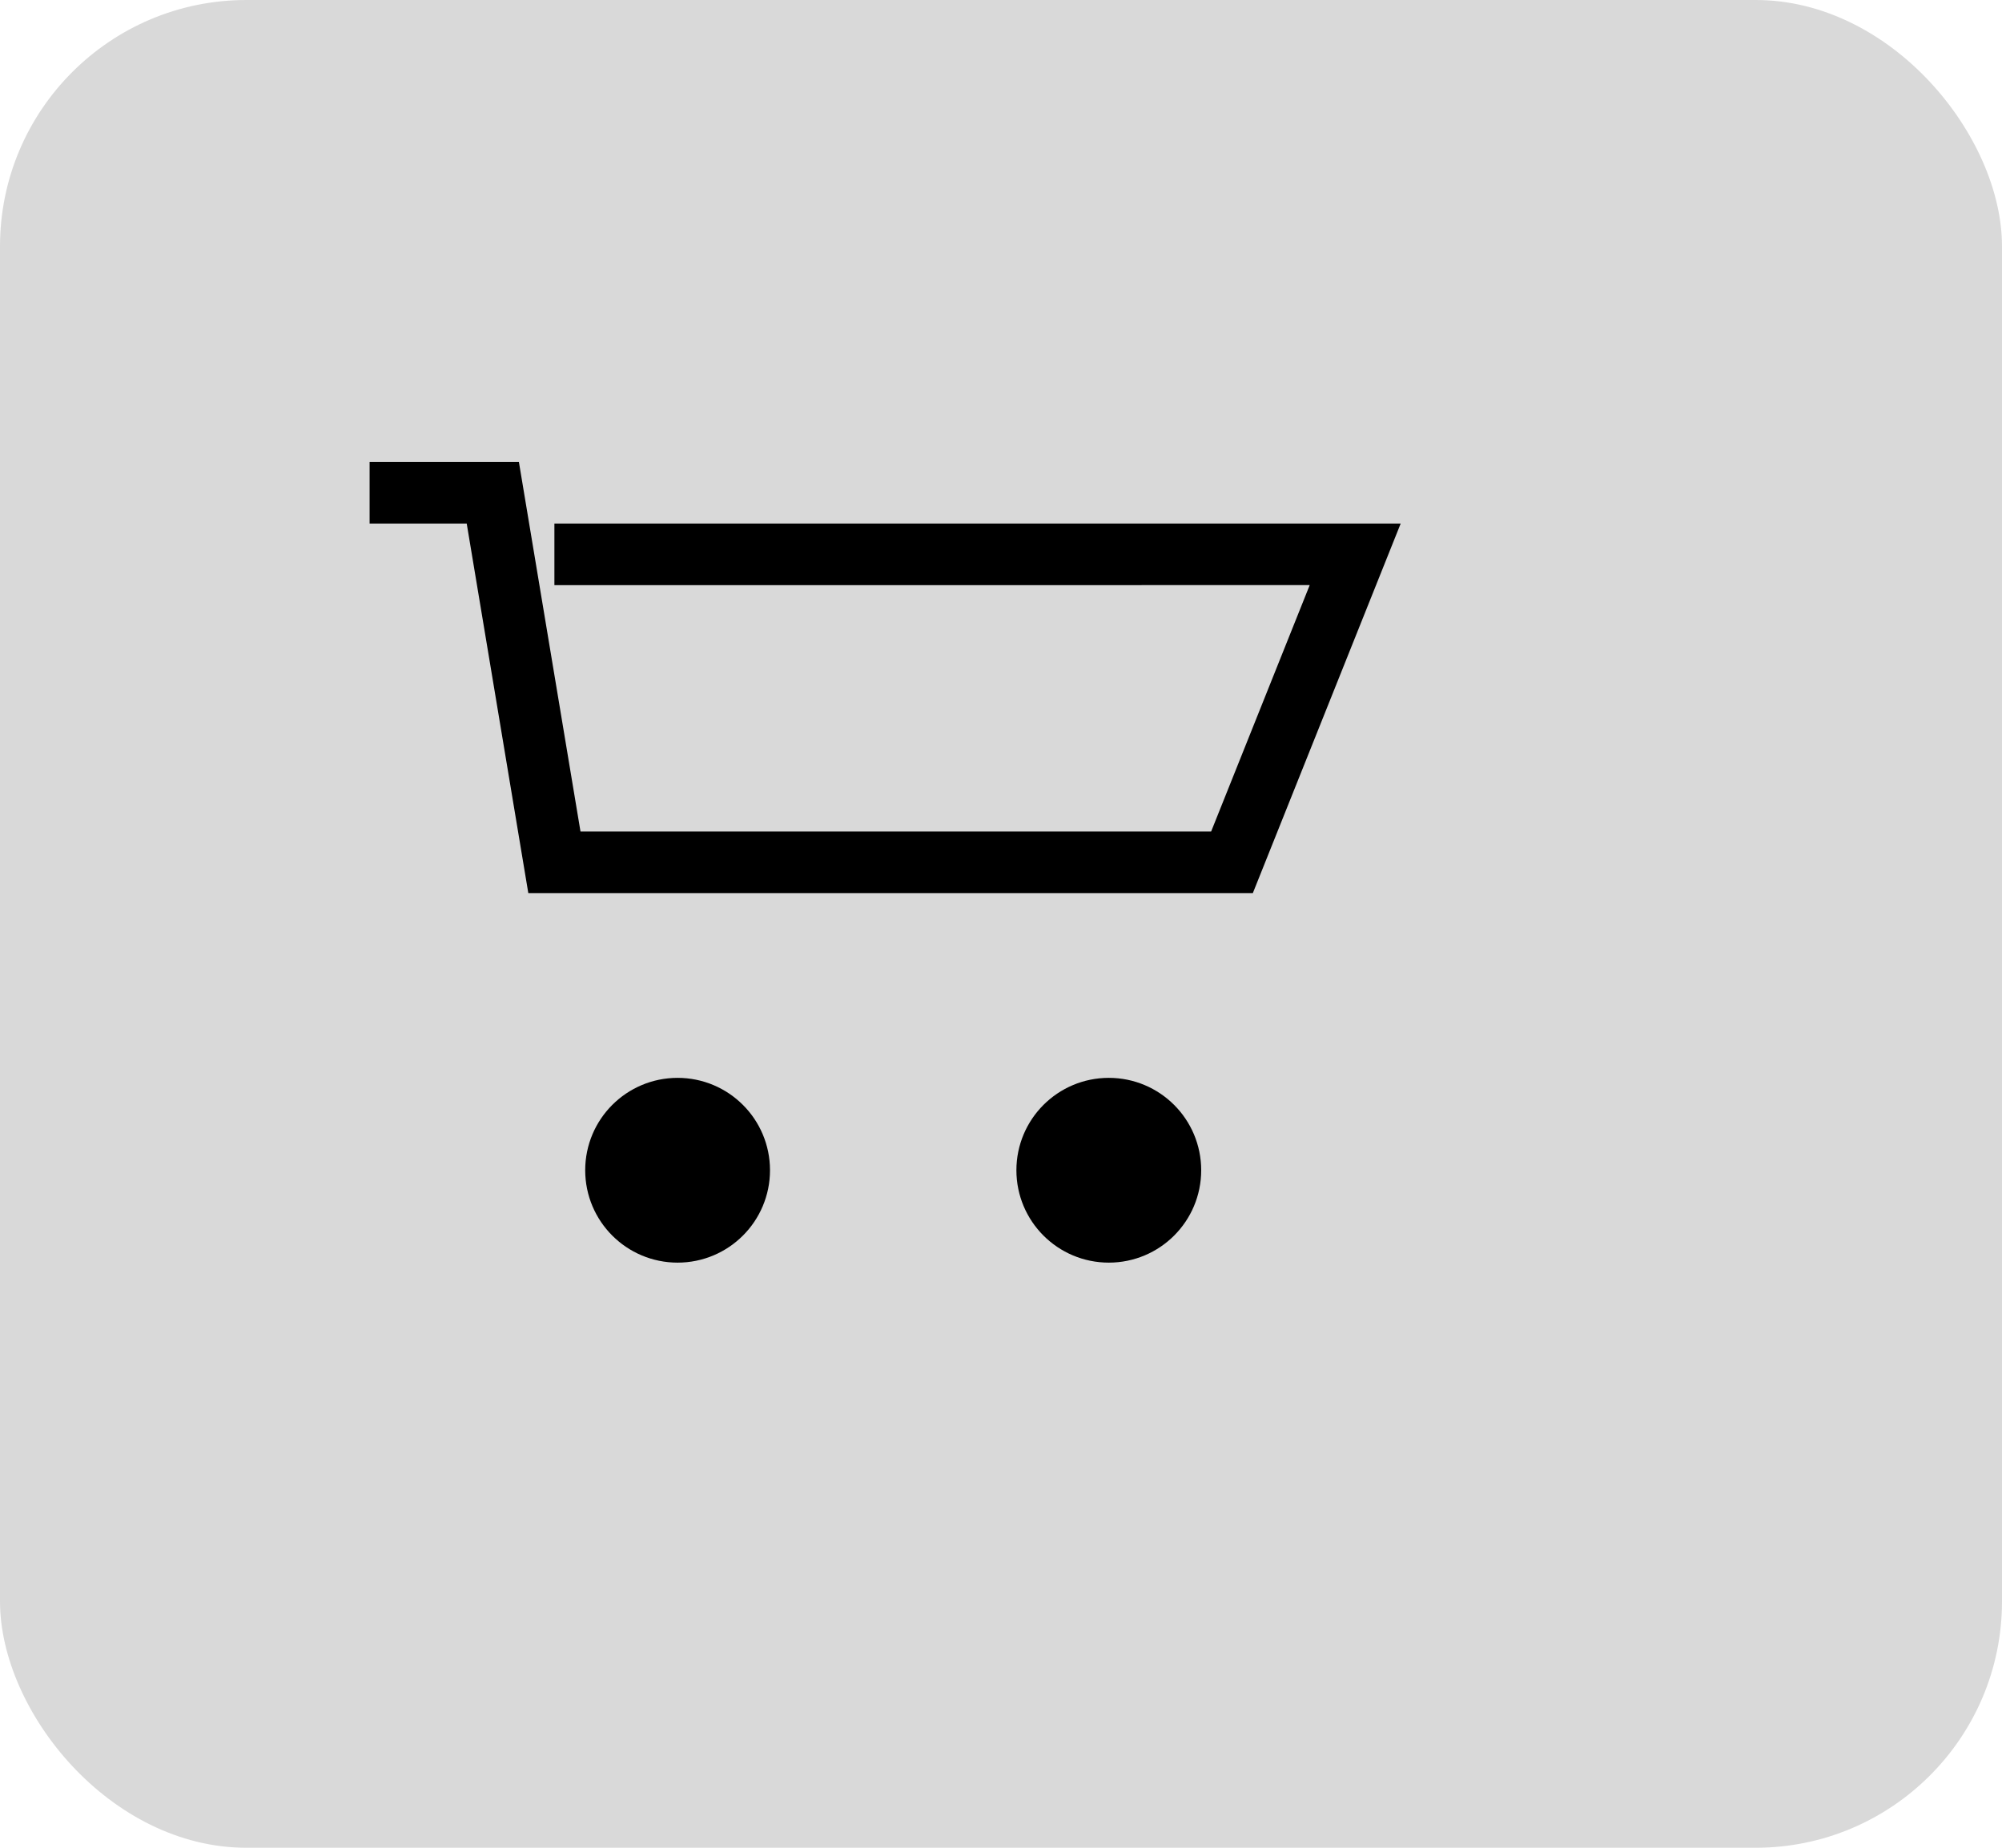 <?xml version='1.0' encoding='UTF-8'?>
<svg xmlns="http://www.w3.org/2000/svg" width="65" height="60">
  <rect width="65" height="60" rx="8" fill="#D9D9D9"/>
  <g transform="translate(10,14)" stroke="black" stroke-width="2" fill="none">
    <path d="M2 2h4l2 12h22l4-10H8"/>
    <circle cx="12" cy="24" r="2" fill="black"/>
    <circle cx="26" cy="24" r="2" fill="black"/>
  </g>
</svg>
